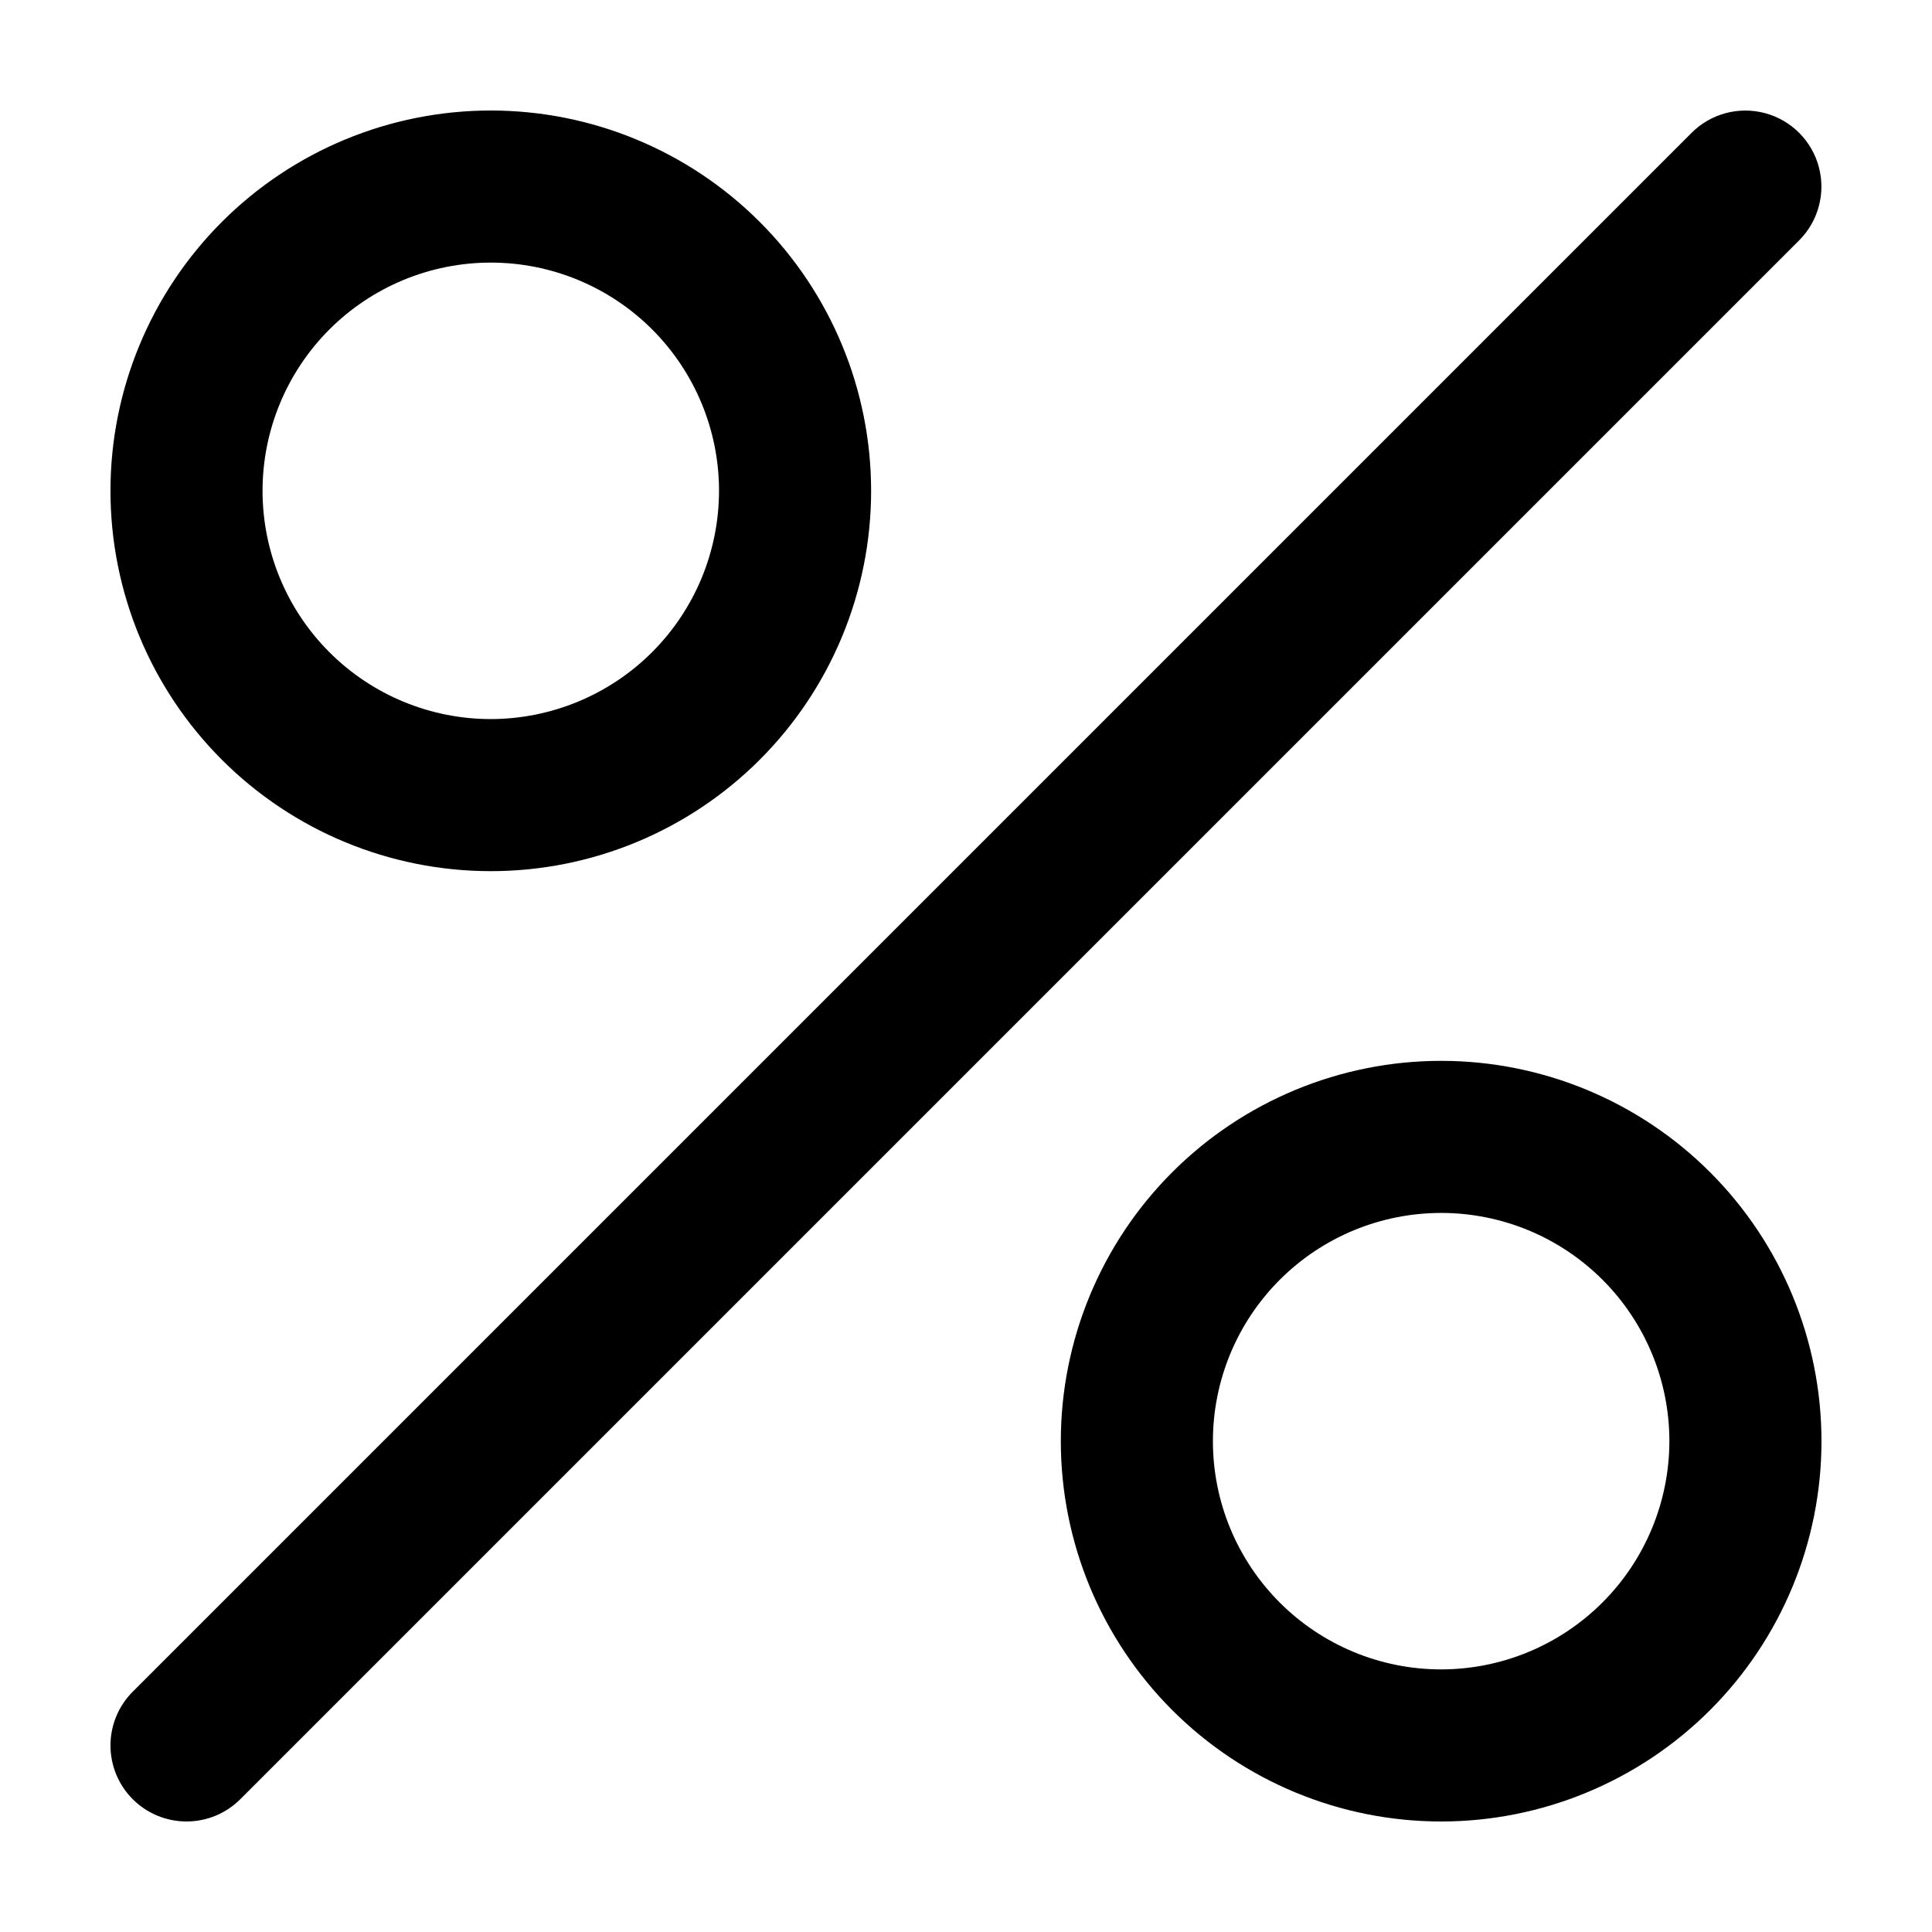 <?xml version="1.0" encoding="UTF-8"?>
<!-- Uploaded to: ICON Repo, www.svgrepo.com, Generator: ICON Repo Mixer Tools -->
<svg fill="#000000" width="800px" height="800px" version="1.1" viewBox="144 144 512 512" xmlns="http://www.w3.org/2000/svg">
 <path d="m179.18 620.81c-3.781-3.777-5.902-8.902-5.902-14.25 0-5.344 2.121-10.469 5.902-14.246l413.12-413.12c5.09-5.086 12.508-7.07 19.457-5.207 6.953 1.863 12.383 7.293 14.246 14.242 1.867 6.953-0.117 14.371-5.203 19.461l-413.12 413.12c-3.777 3.781-8.902 5.902-14.25 5.902-5.344 0-10.473-2.121-14.25-5.902zm447.53-94.883c0 26.73-10.617 52.363-29.52 71.266s-44.539 29.52-71.27 29.52-52.367-10.617-71.27-29.52c-18.898-18.902-29.52-44.535-29.52-71.27 0-26.73 10.621-52.363 29.52-71.266 18.902-18.902 44.539-29.52 71.27-29.52s52.367 10.617 71.27 29.52 29.52 44.535 29.52 71.27zm-40.305 0c0-16.043-6.371-31.43-17.715-42.77-11.344-11.344-26.727-17.719-42.77-17.715-16.043 0-31.426 6.371-42.77 17.715s-17.715 26.727-17.715 42.77 6.375 31.426 17.719 42.77c11.344 11.34 26.727 17.715 42.77 17.711 16.035-0.016 31.406-6.394 42.746-17.734s17.715-26.711 17.734-42.746zm-211.55-251.85c0 26.73-10.617 52.367-29.52 71.266-18.902 18.902-44.539 29.523-71.27 29.523-26.73 0-52.367-10.621-71.266-29.523-18.902-18.898-29.523-44.535-29.523-71.266s10.621-52.367 29.523-71.27c18.898-18.902 44.535-29.52 71.266-29.52 26.73 0 52.367 10.617 71.27 29.52 18.902 18.902 29.52 44.539 29.52 71.27zm-40.305 0c0-16.043-6.371-31.426-17.715-42.77s-26.727-17.715-42.766-17.715c-16.043 0-31.426 6.371-42.77 17.715-11.344 11.34-17.719 26.727-17.719 42.766 0 16.043 6.371 31.426 17.715 42.77s26.727 17.719 42.77 17.719c16.035-0.02 31.41-6.398 42.75-17.734 11.34-11.34 17.719-26.715 17.734-42.75z"/>
</svg>
